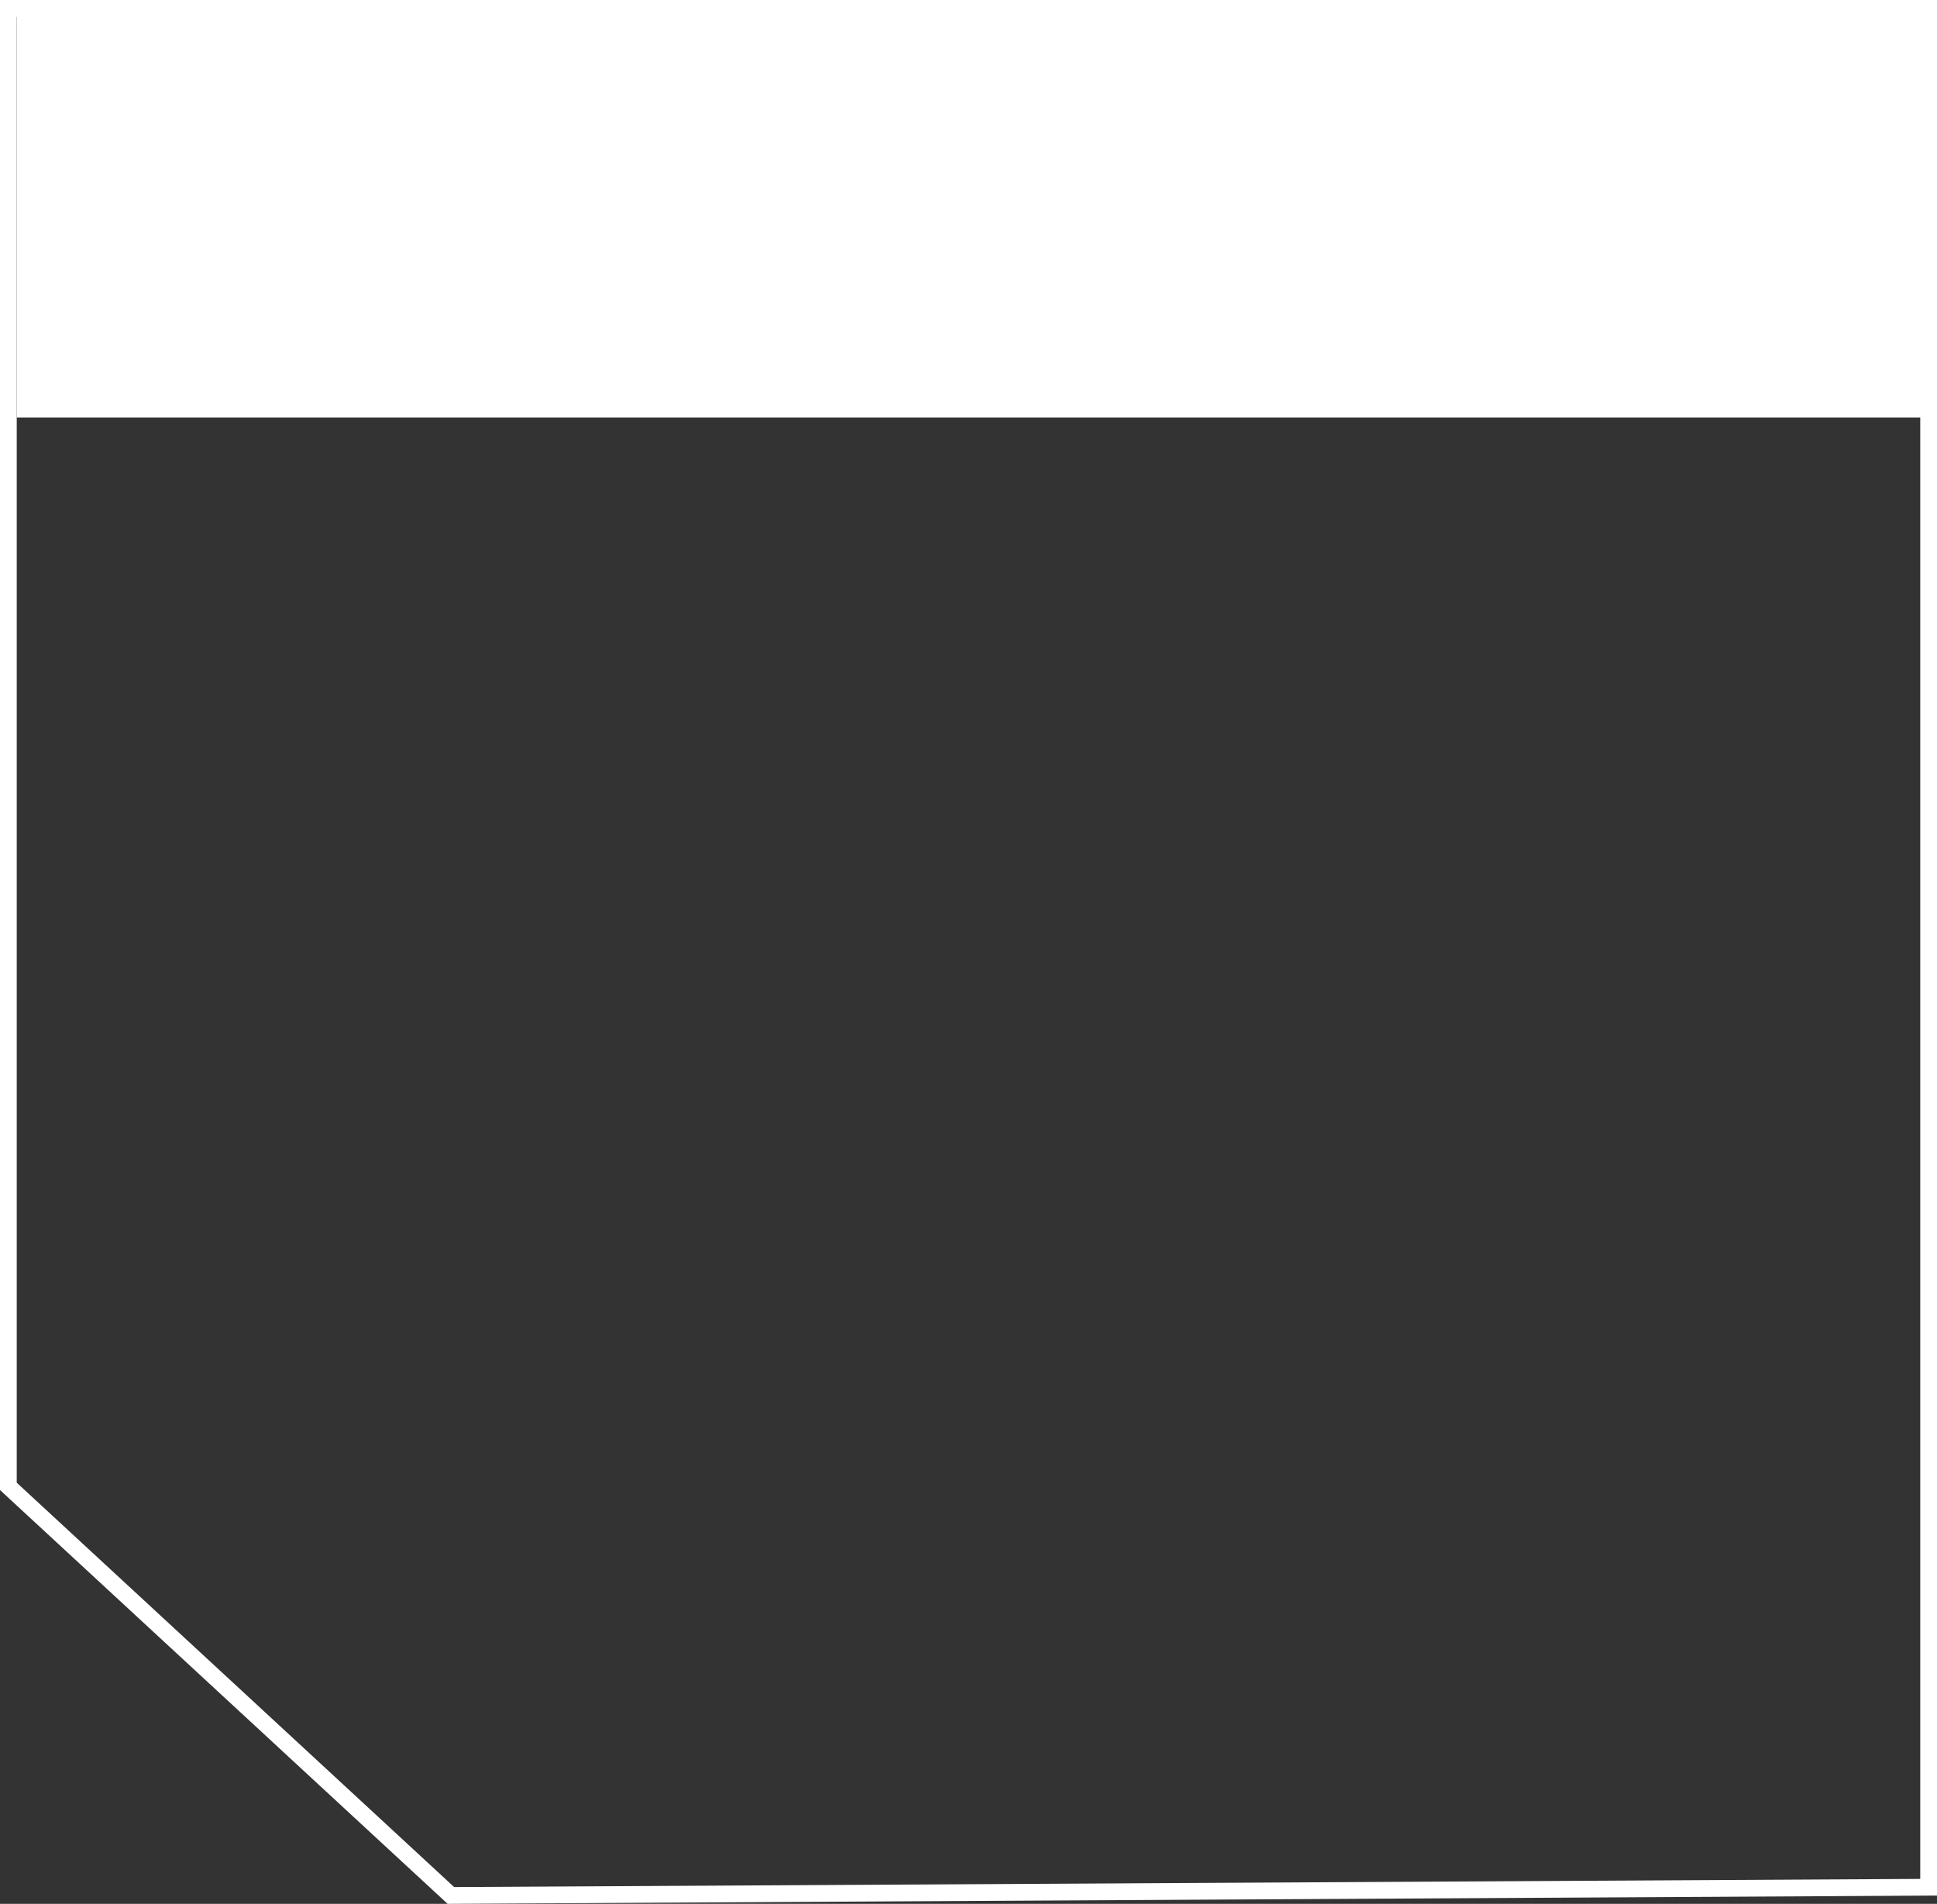 <?xml version="1.0" encoding="UTF-8"?>
<svg id="Layer_2" data-name="Layer 2" xmlns="http://www.w3.org/2000/svg" viewBox="0 0 127.25 125.05">
  <rect x="0" y="0" width="127.25" height="125.05" fill="#333333" stroke="none"/>
  <defs>
    <style>
      .cls-1 {
        fill: none;
        stroke: #fff;
        stroke-miterlimit: 10;
        stroke-width: 1.1px;
      }

      .cls-2 {
        fill: #fff;
      }
    </style>
  </defs>
  <polygon class="cls-1" points="126.7 123.96 29.62 124.5 .55 97.63 .55 .55 126.7 .55 126.7 123.96"/>
  <rect class="cls-2" x="1.1" y="0" width="126.15" height="27.42"/>
</svg>